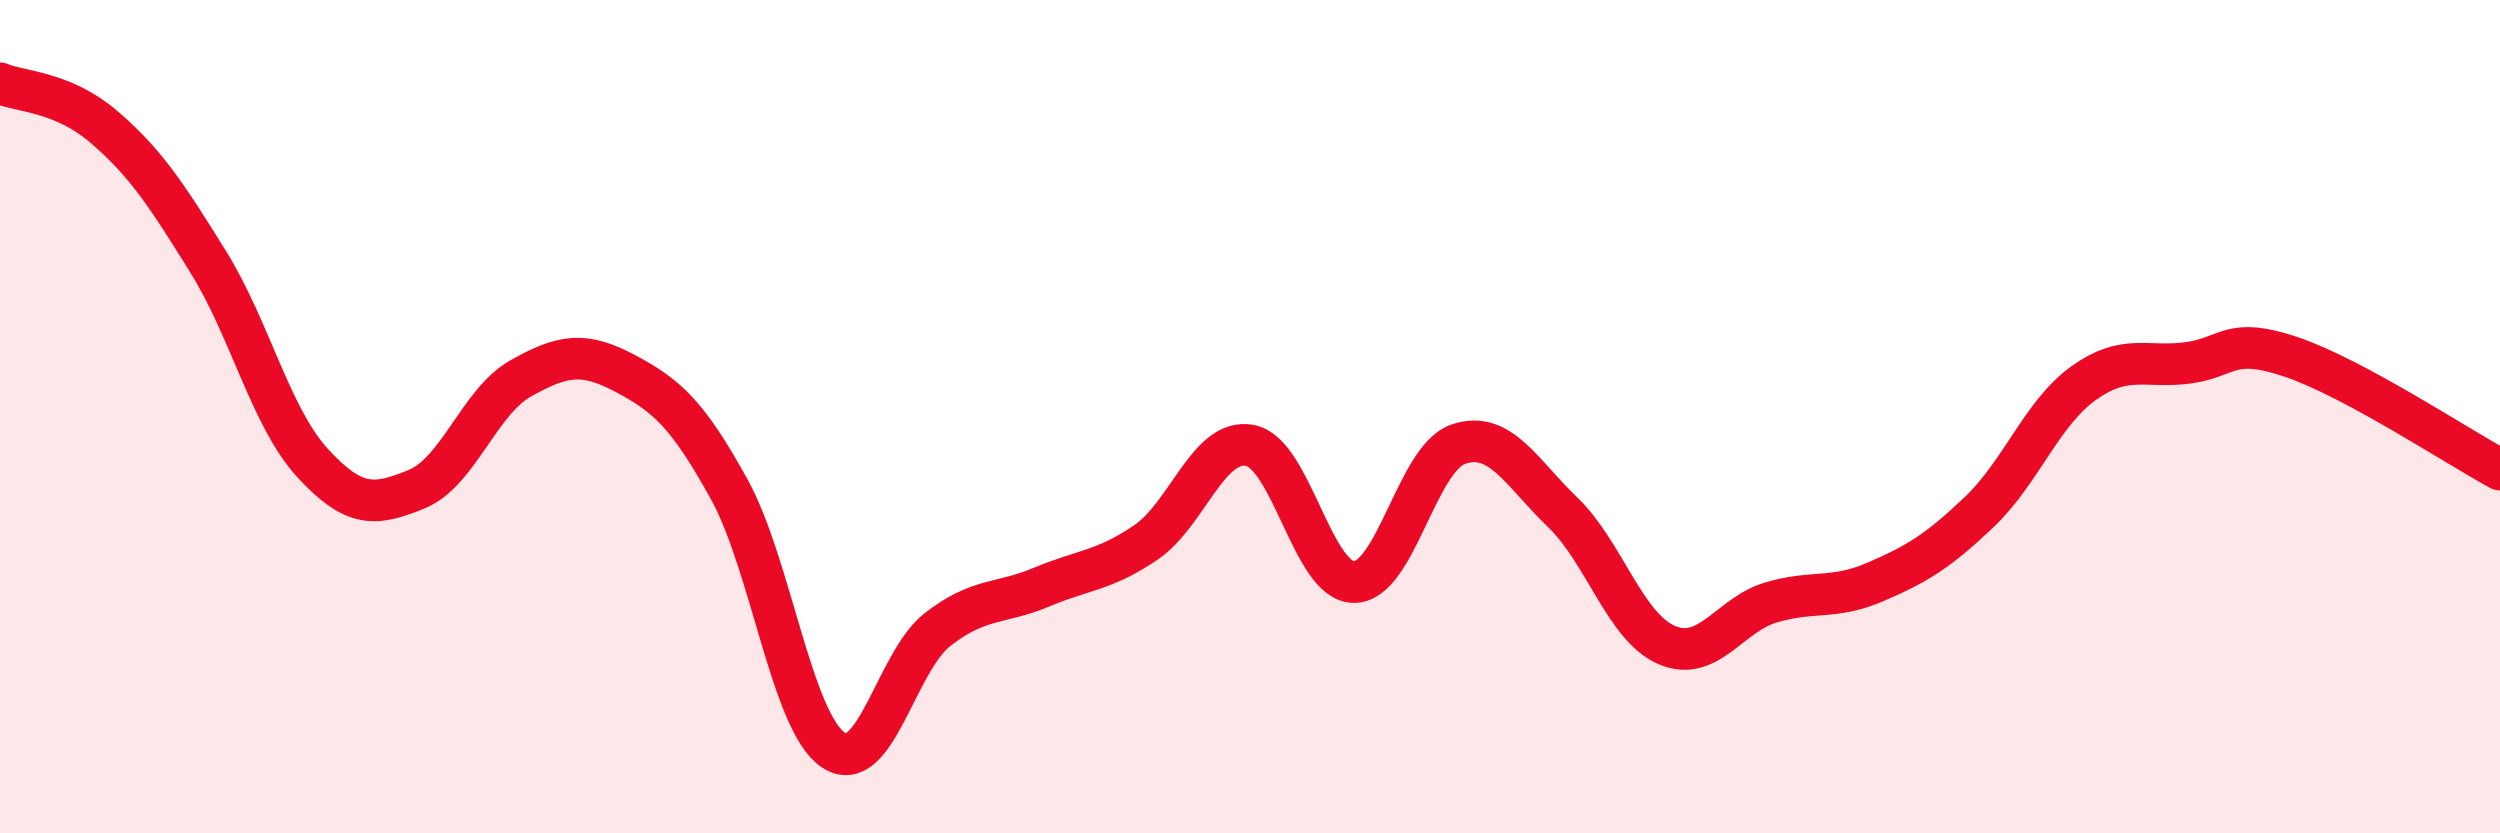 
    <svg width="60" height="20" viewBox="0 0 60 20" xmlns="http://www.w3.org/2000/svg">
      <path
        d="M 0,2 C 0.5,2.21 1.5,2.19 2.5,3.05 C 3.5,3.91 4,4.68 5,6.29 C 6,7.9 6.5,10.02 7.5,11.11 C 8.5,12.2 9,12.15 10,11.74 C 11,11.33 11.5,9.64 12.5,9.08 C 13.5,8.52 14,8.43 15,8.96 C 16,9.49 16.5,9.93 17.5,11.74 C 18.5,13.55 19,17.33 20,18 C 21,18.67 21.5,15.89 22.5,15.11 C 23.5,14.33 24,14.51 25,14.09 C 26,13.67 26.5,13.7 27.5,13.02 C 28.5,12.34 29,10.5 30,10.69 C 31,10.88 31.5,13.98 32.5,13.97 C 33.5,13.96 34,11 35,10.66 C 36,10.32 36.5,11.33 37.5,12.29 C 38.5,13.25 39,15.05 40,15.48 C 41,15.91 41.5,14.76 42.5,14.46 C 43.5,14.16 44,14.4 45,13.97 C 46,13.54 46.5,13.24 47.5,12.29 C 48.5,11.34 49,9.92 50,9.2 C 51,8.48 51.5,8.84 52.5,8.71 C 53.5,8.58 53.5,8.06 55,8.57 C 56.5,9.08 59,10.73 60,11.27L60 20L0 20Z"
        fill="#EB0A25"
        opacity="0.1"
        stroke-linecap="round"
        stroke-linejoin="round"
      />
      <path
        d="M 0,2 C 0.5,2.21 1.5,2.19 2.5,3.05 C 3.5,3.91 4,4.68 5,6.29 C 6,7.9 6.5,10.02 7.5,11.11 C 8.5,12.2 9,12.15 10,11.74 C 11,11.33 11.5,9.64 12.5,9.08 C 13.5,8.52 14,8.43 15,8.96 C 16,9.49 16.5,9.93 17.5,11.74 C 18.5,13.55 19,17.33 20,18 C 21,18.67 21.5,15.89 22.5,15.11 C 23.5,14.33 24,14.51 25,14.09 C 26,13.67 26.5,13.7 27.5,13.02 C 28.5,12.34 29,10.5 30,10.69 C 31,10.88 31.5,13.98 32.5,13.97 C 33.5,13.96 34,11 35,10.66 C 36,10.32 36.5,11.33 37.5,12.29 C 38.5,13.25 39,15.05 40,15.48 C 41,15.91 41.5,14.76 42.5,14.46 C 43.5,14.16 44,14.4 45,13.97 C 46,13.54 46.5,13.24 47.5,12.29 C 48.5,11.34 49,9.92 50,9.2 C 51,8.48 51.5,8.84 52.5,8.71 C 53.5,8.58 53.5,8.06 55,8.57 C 56.5,9.08 59,10.73 60,11.27"
        stroke="#EB0A25"
        stroke-width="1"
        fill="none"
        stroke-linecap="round"
        stroke-linejoin="round"
      />
    </svg>
  